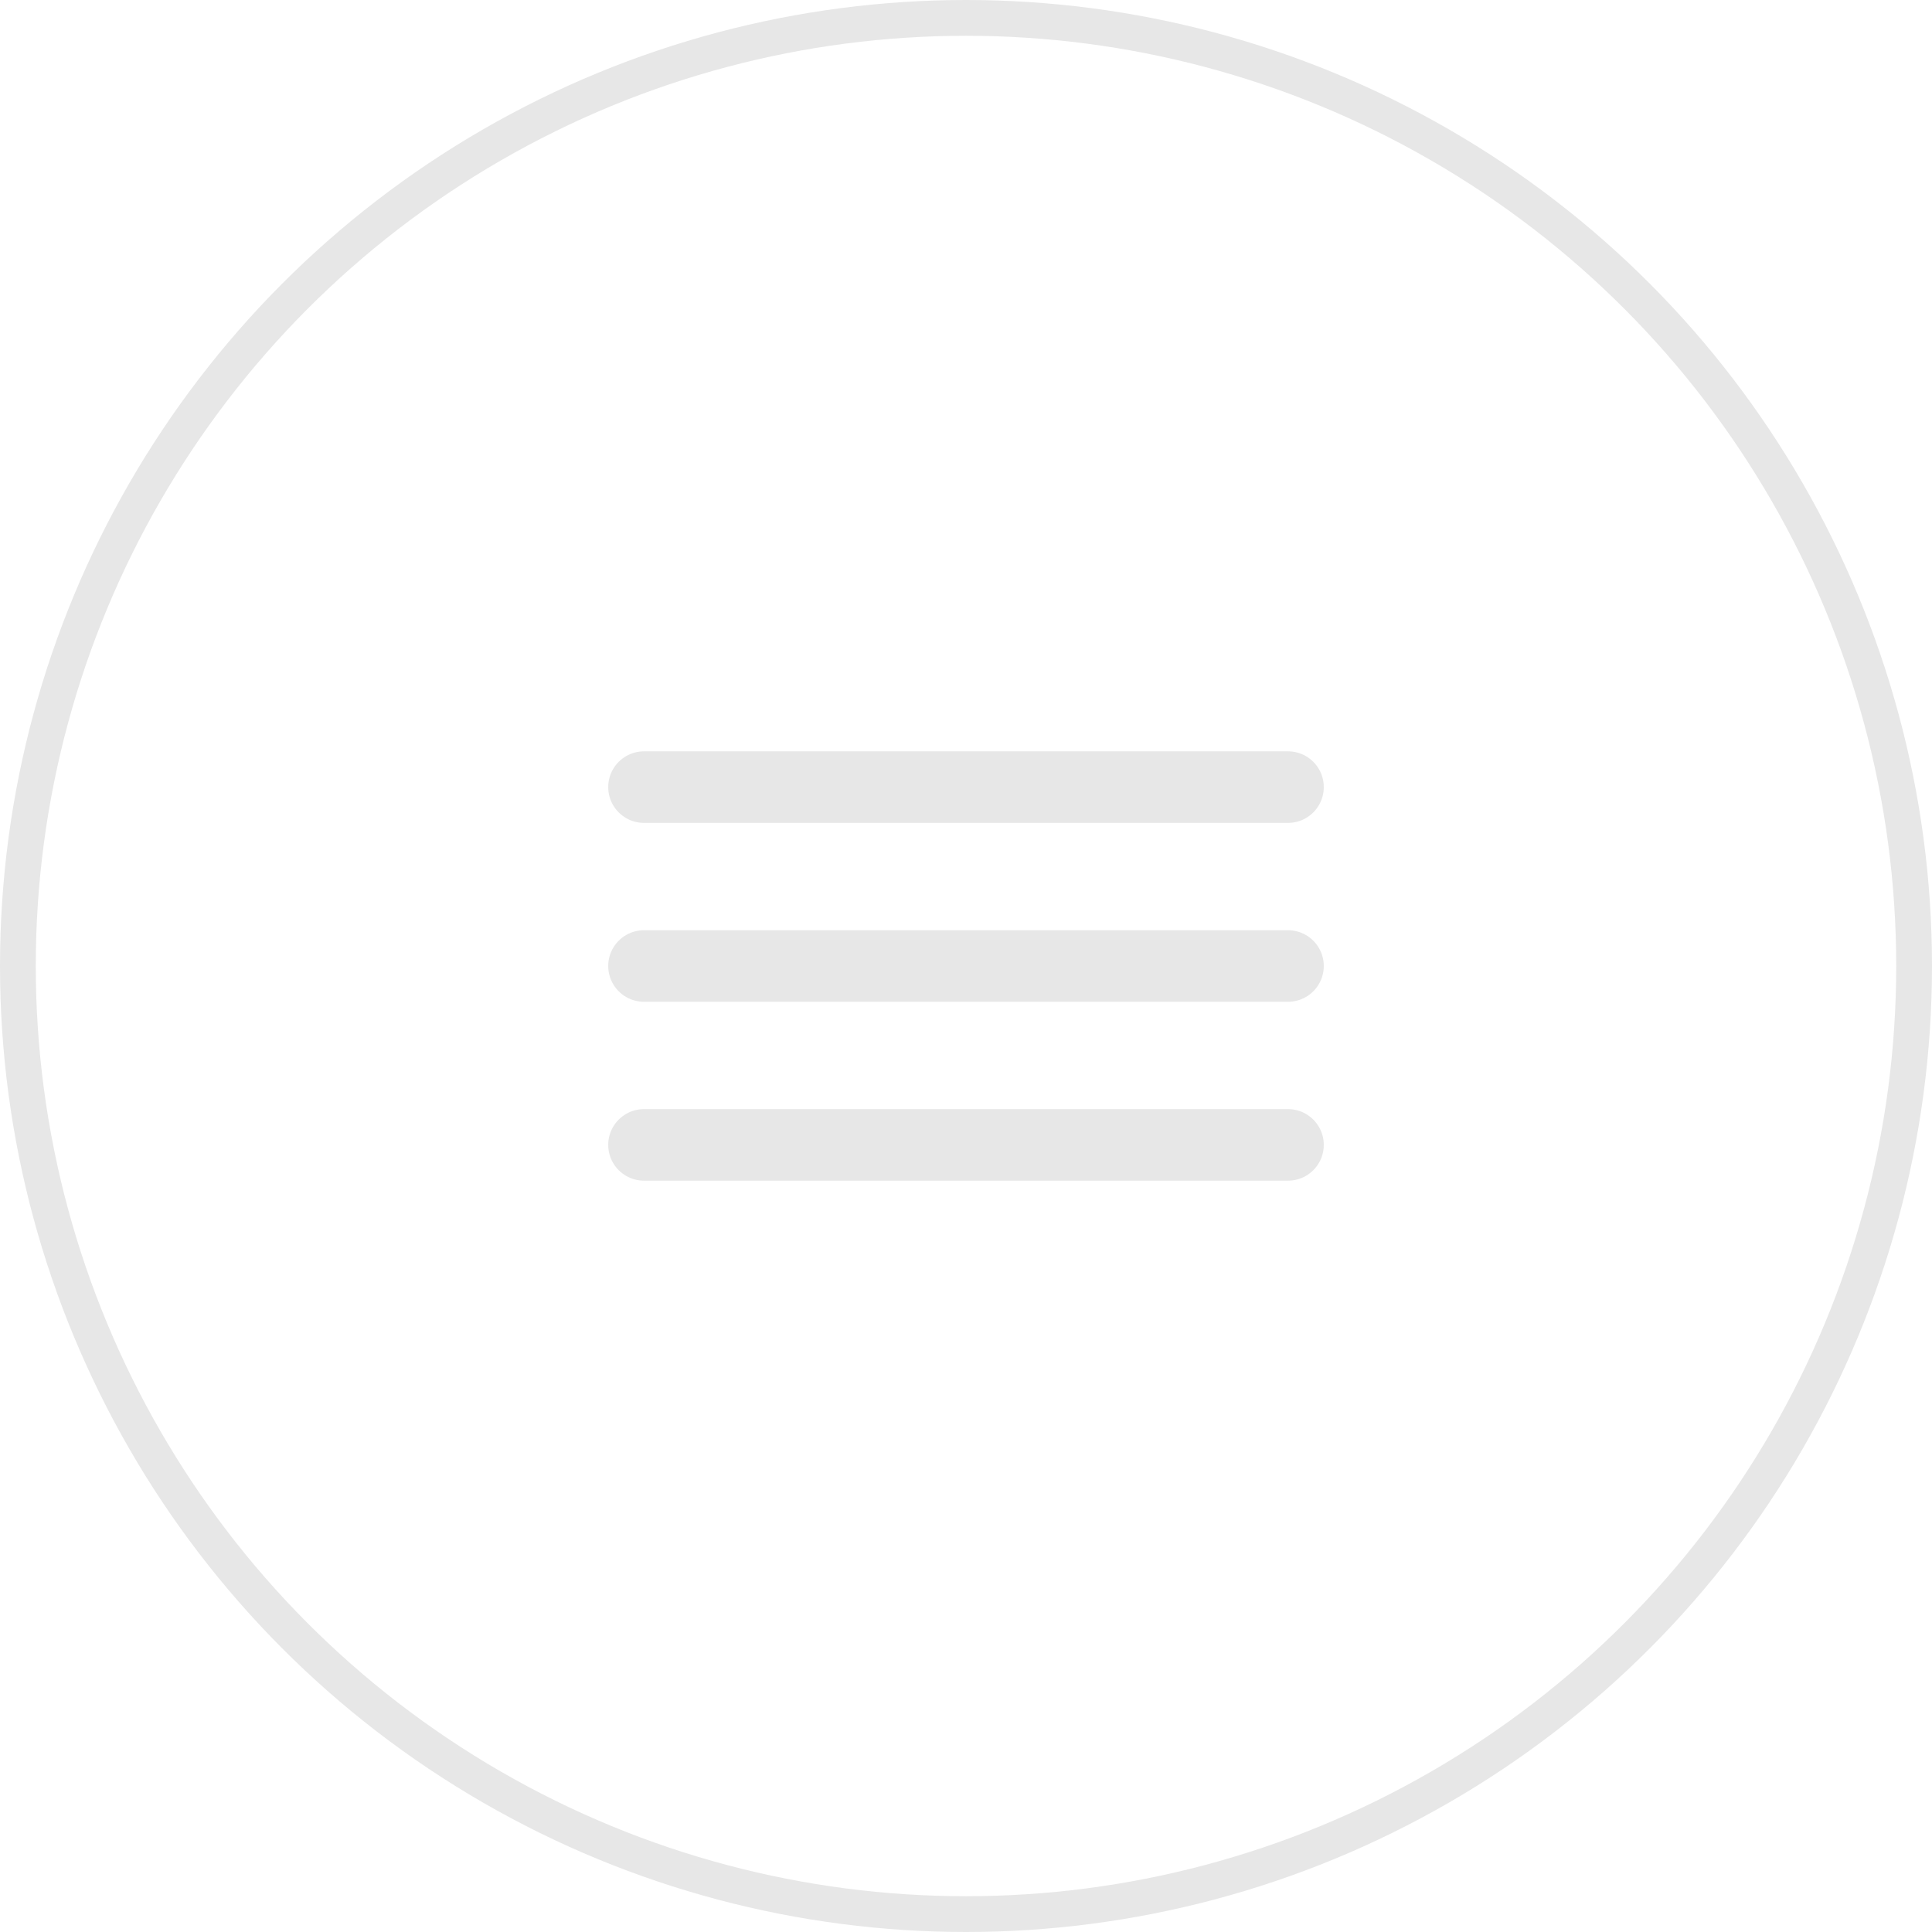 <svg width="54" height="54" viewBox="0 0 54 54" fill="none" xmlns="http://www.w3.org/2000/svg">
<path d="M18 27H36M18 22H36M18 32H36" stroke="#E7E7E7" stroke-width="2" stroke-miterlimit="10" stroke-linecap="round" stroke-linejoin="round"/>
<circle cx="27" cy="27" r="26.5" stroke="#E7E7E7"/>
</svg>
